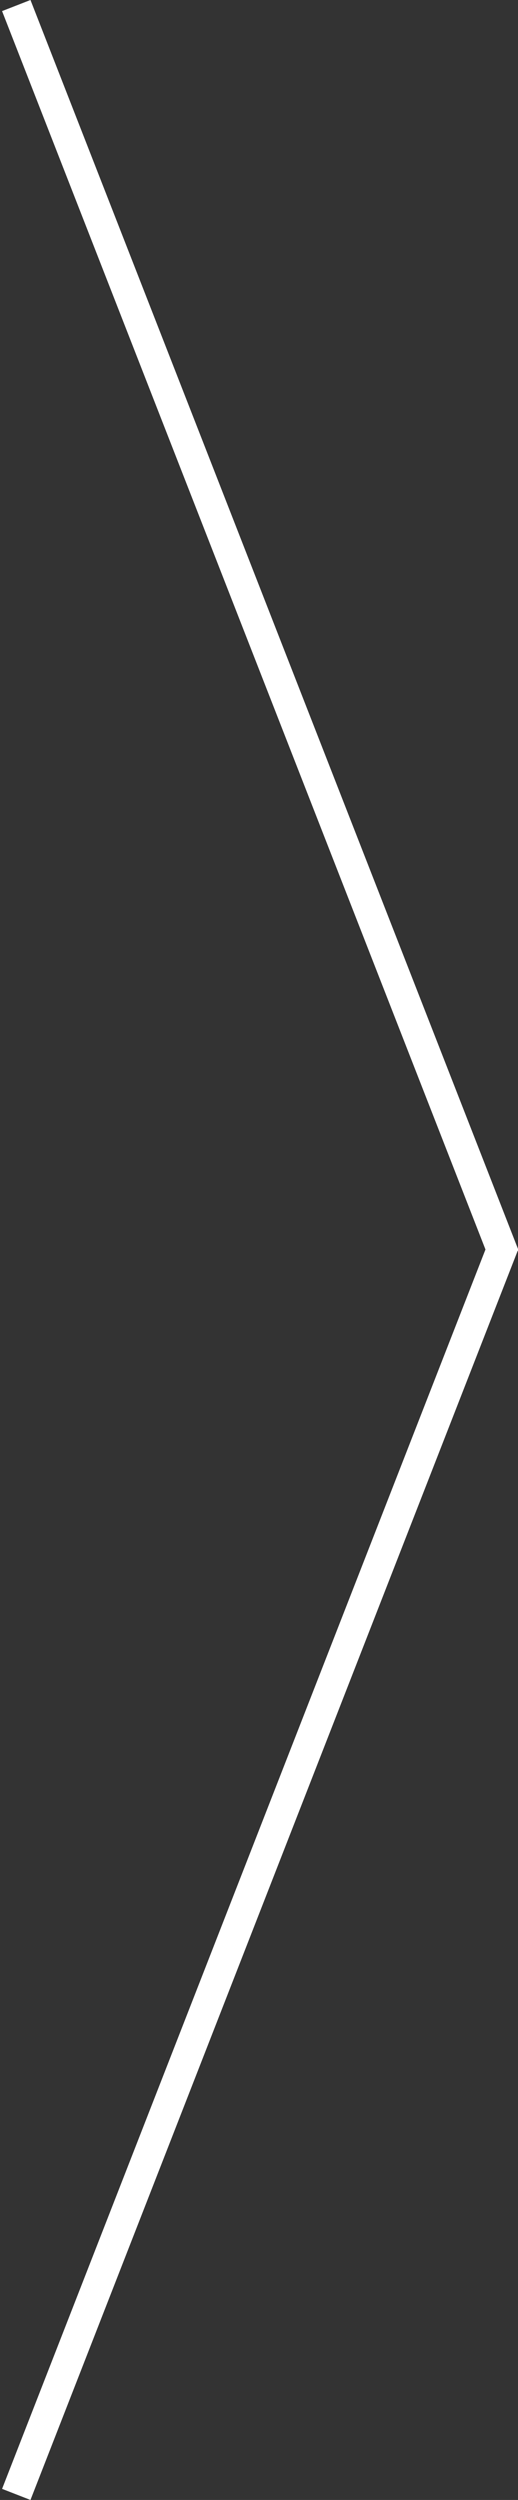 <svg width="17" height="82" viewBox="0 0 17 82" fill="none" xmlns="http://www.w3.org/2000/svg">
<rect x="0" y="0" width="17" height="82" fill="#333333" stroke="none"/>
<line x1="0.534" y1="81.818" x2="16.534" y2="40.818" stroke="white"/>
<line y1="-0.5" x2="44.011" y2="-0.5" transform="matrix(0.364 0.932 0.932 -0.364 1 0)" stroke="white"/>
</svg>
